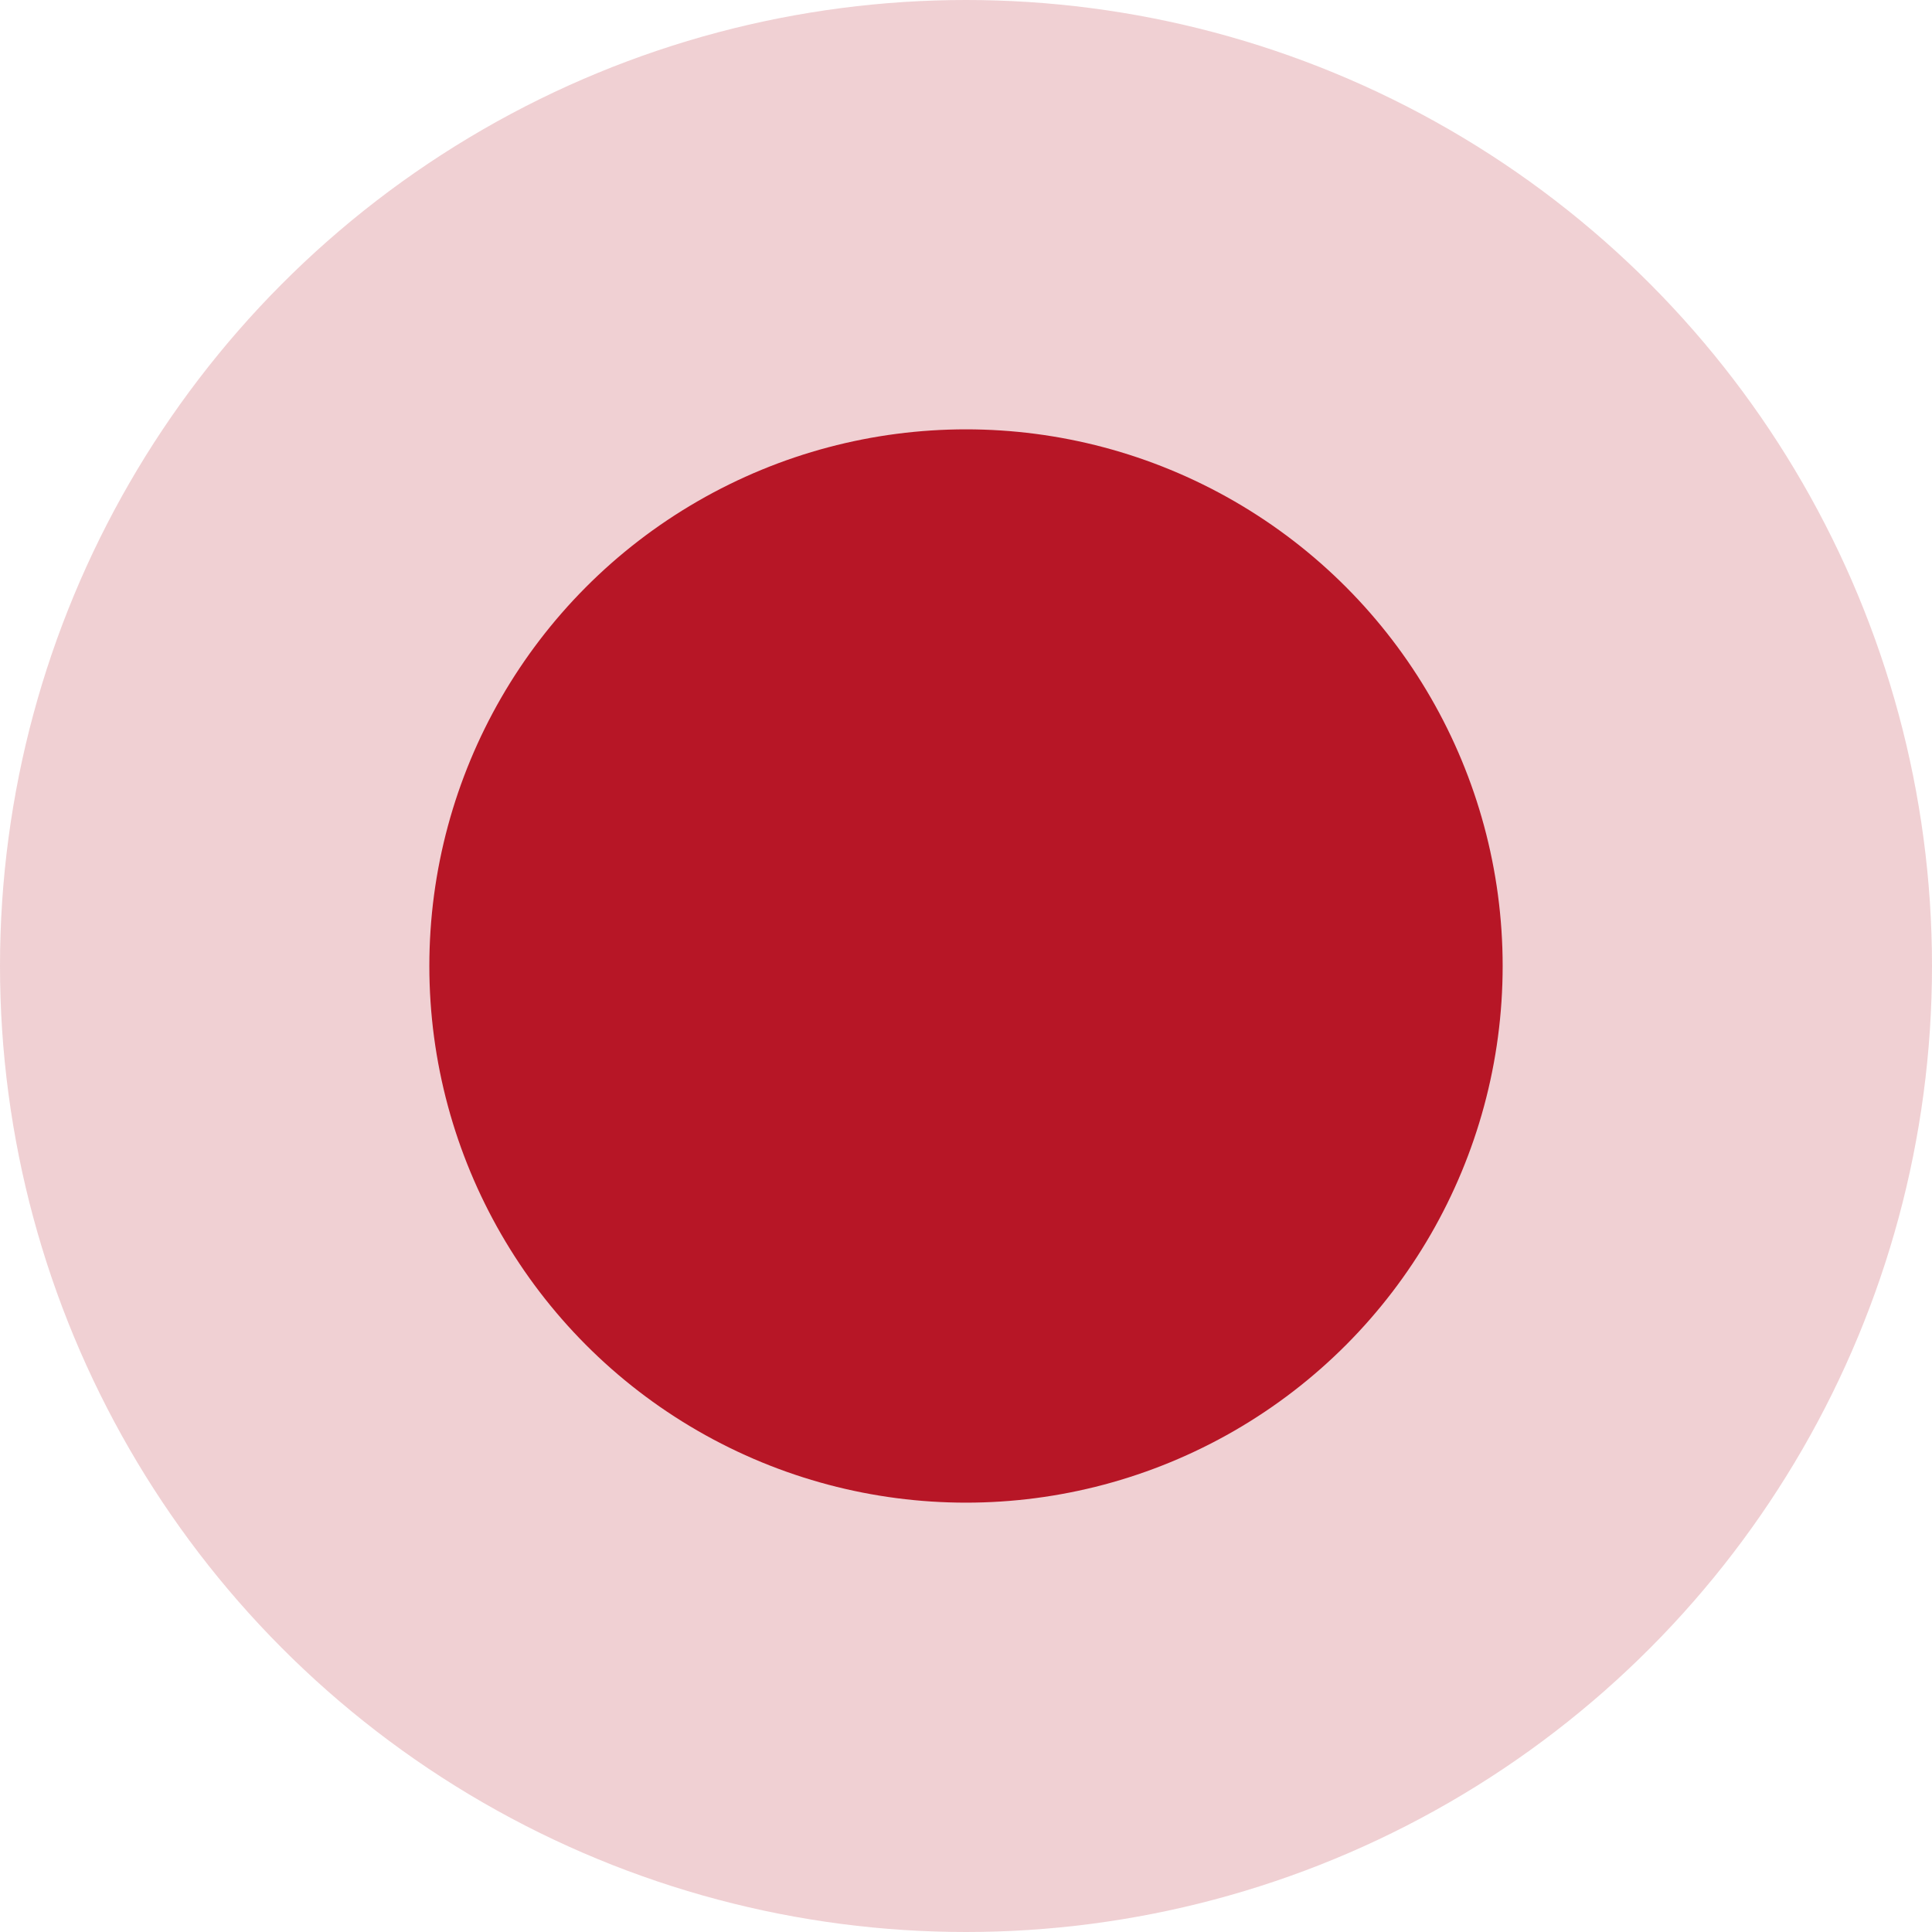 <svg width="88" height="88" viewBox="0 0 88 88" fill="none" xmlns="http://www.w3.org/2000/svg">
<circle cx="44" cy="44" r="44" fill="#B71626" fill-opacity="0.2"/>
<circle cx="44" cy="44" r="24.444" fill="#B71626"/>
</svg>
